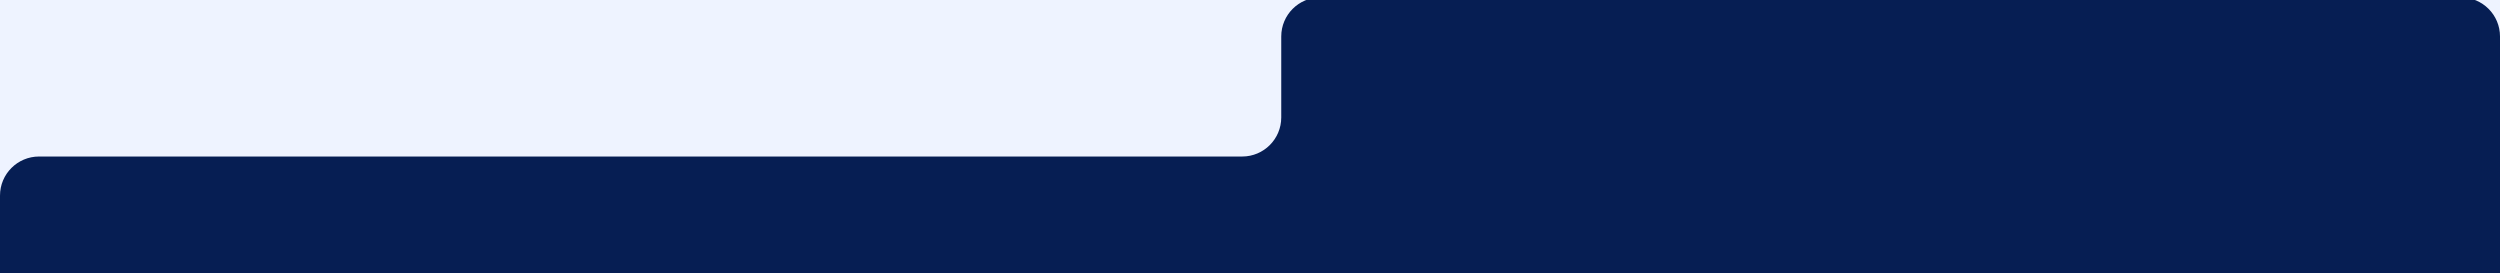 <svg xmlns="http://www.w3.org/2000/svg" width="1920" height="210" viewBox="0 0 1920 210" fill="none" preserveAspectRatio="none">
  <rect width="1920" height="210" fill="#EEF3FF"/>
  <path d="M1920 28L1920 210.206C1920 226.774 1906.57 240.205 1890 240.205L30.001 240.205C13.432 240.205 0.001 226.773 0.001 210.204L0.004 150.204C0.005 133.636 13.436 120.205 30.004 120.205L954 120.205C970.569 120.205 984 106.774 984 90.205L984 28C984 11.431 997.431 -2 1014 -2L1890 -2C1906.57 -2 1920 11.431 1920 28Z" fill="#061E53"/>
</svg>
